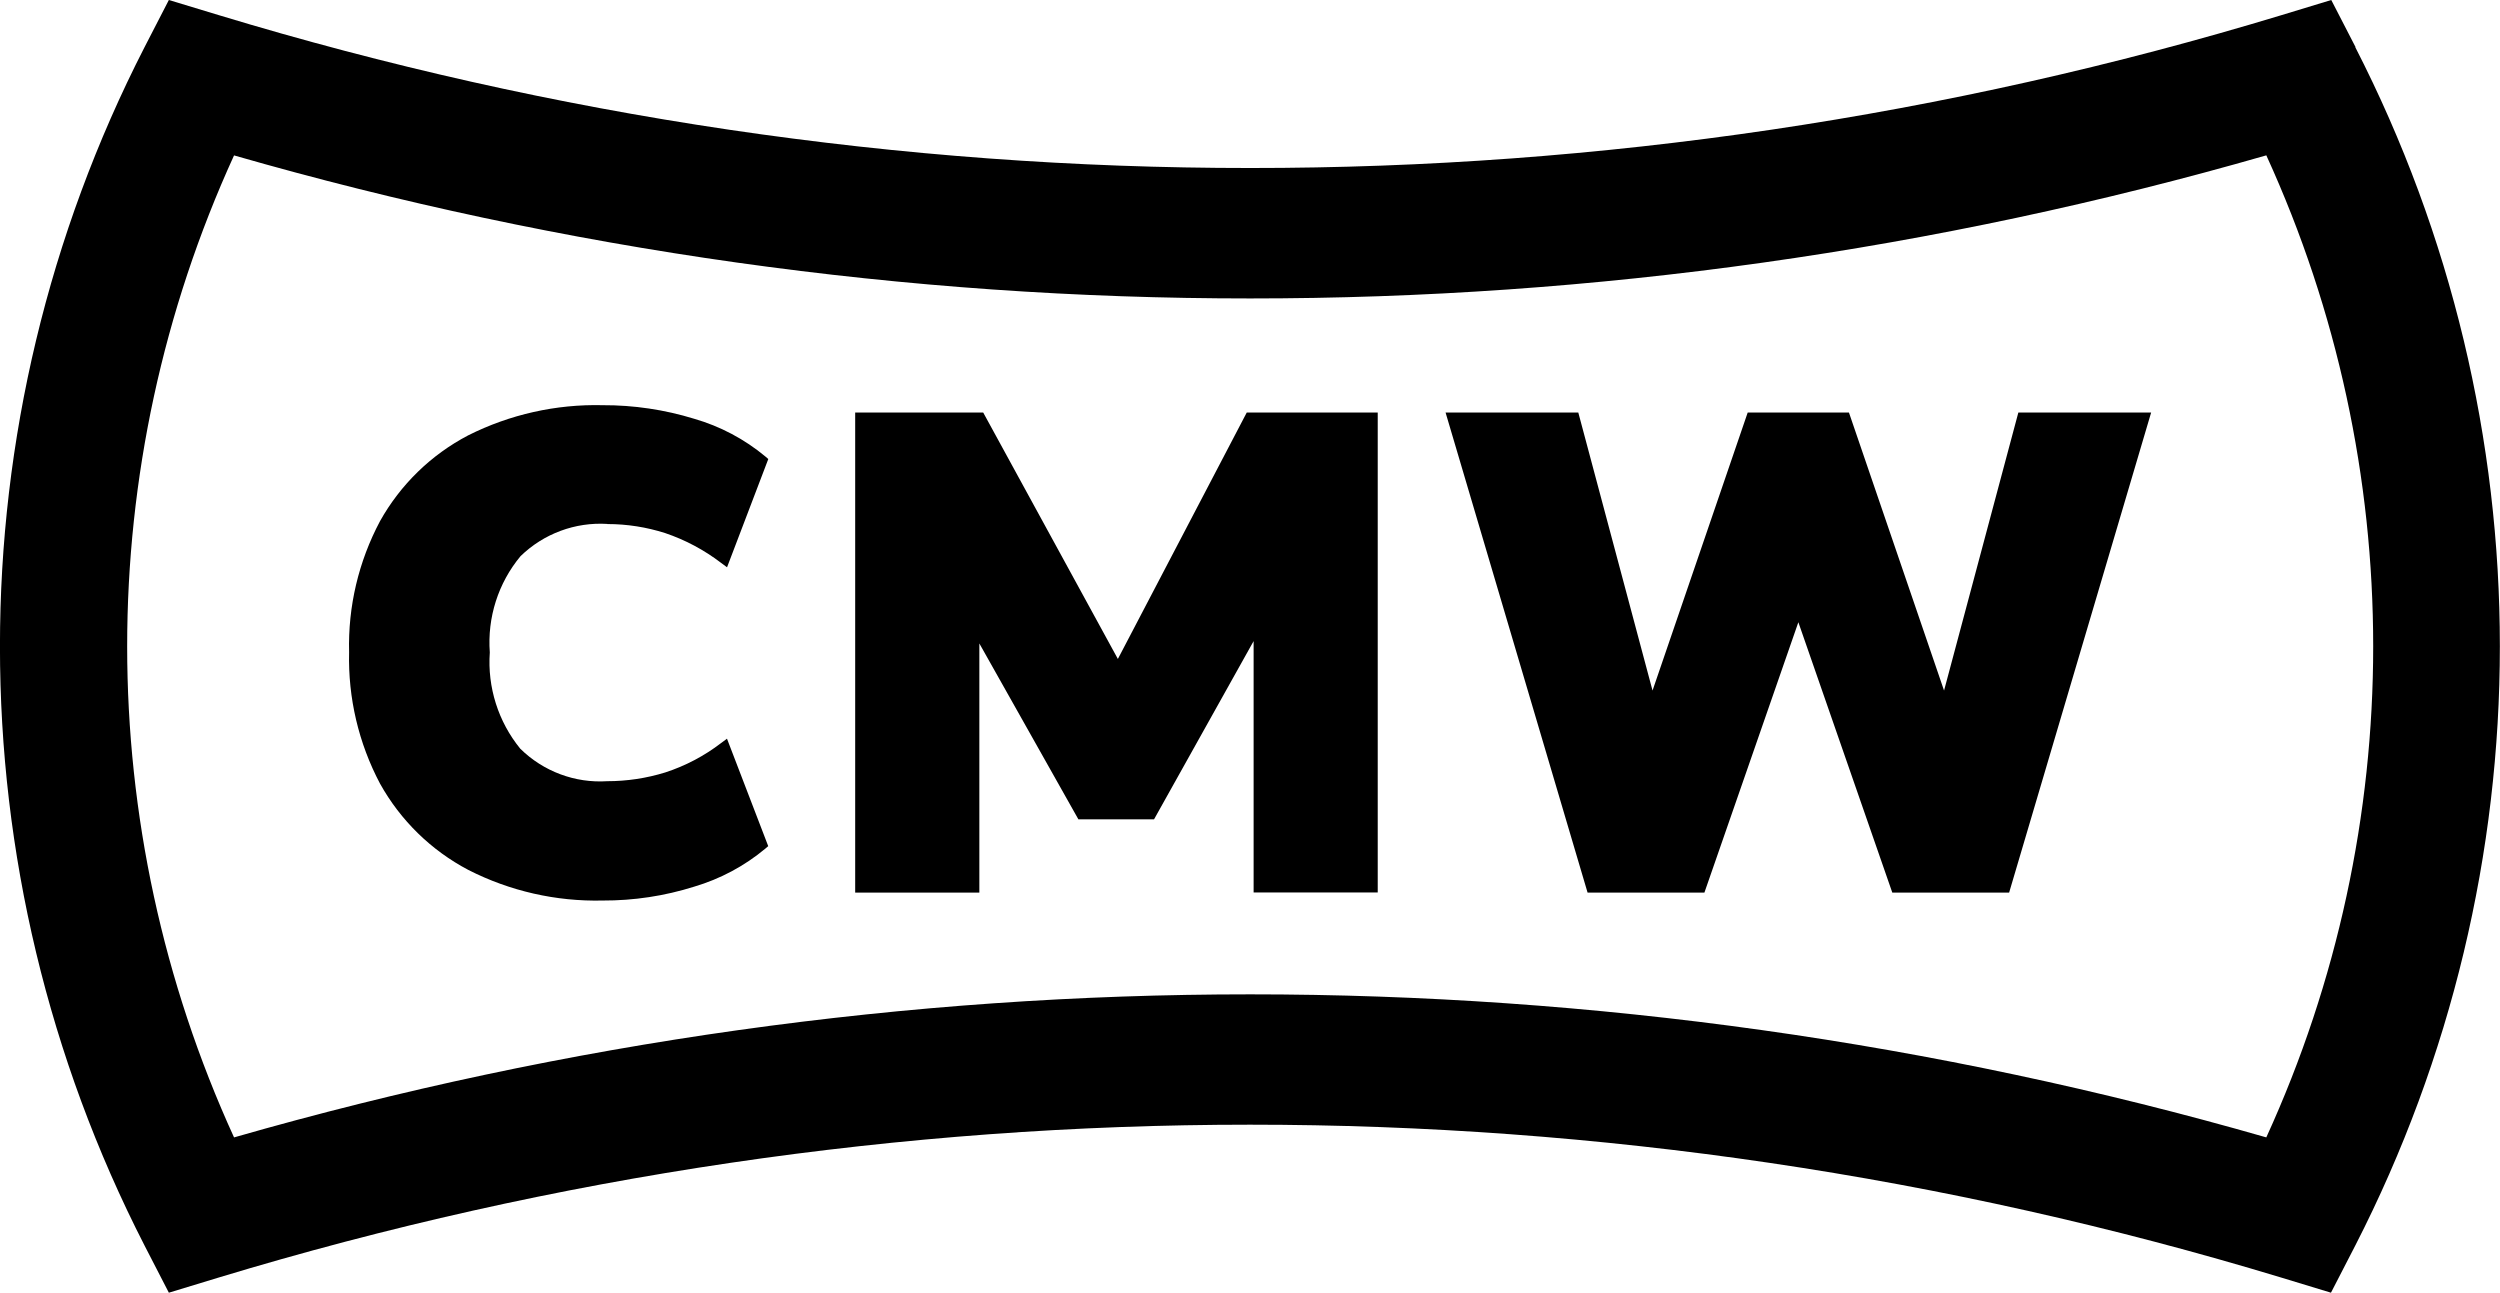 <svg xmlns="http://www.w3.org/2000/svg" id="Layer_1" data-name="Layer 1" viewBox="0 0 414.56 214.37"><polygon points="354.09 68.41 334.69 68.41 322.37 114.51 306.6 68.41 289.81 68.41 274.03 114.51 261.72 68.41 239.71 68.41 263.26 148.02 282.63 148.02 298.21 103.18 313.79 148.02 333.16 148.02 356.71 68.41 354.09 68.41 354.09 68.41"></polygon><polygon points="185.37 109.27 163.04 68.41 141.81 68.41 141.81 148.02 162.4 148.02 162.4 106.7 178.82 135.86 191.37 135.86 207.88 106.31 207.88 147.99 228.46 147.99 228.46 68.41 206.74 68.41 185.37 109.27"></polygon><g><path d="M100.72,86.9c3.26,0,6.49.51,9.59,1.5,3.34,1.13,6.48,2.81,9.28,4.95l.97.72,6.84-17.95-.48-.42c-3.46-2.88-7.48-5.01-11.81-6.26-4.91-1.51-10.03-2.27-15.16-2.25-7.74-.19-15.41,1.53-22.33,5.01-6.14,3.22-11.21,8.15-14.6,14.21-3.56,6.69-5.33,14.17-5.13,21.74-.19,7.58,1.58,15.09,5.13,21.8,3.39,6.09,8.48,11.07,14.65,14.31,6.89,3.51,14.54,5.25,22.27,5.07,5.14.02,10.26-.75,15.17-2.3,4.32-1.28,8.34-3.42,11.8-6.31l.48-.41-6.84-17.82-.97.72c-2.79,2.14-5.92,3.79-9.27,4.88-3.11.96-6.34,1.45-9.6,1.45-5.36.35-10.61-1.62-14.44-5.39-3.65-4.48-5.46-10.19-5.05-15.96-.43-5.78,1.39-11.51,5.1-15.97,3.84-3.73,9.06-5.67,14.4-5.34"></path><path d="M375.82,188.61c-110.11-31.63-226.9-31.63-337.01,0-23.63-51.71-23.63-111.13,0-162.84,54.77,15.75,111.49,23.74,168.48,23.72,57.01.02,113.74-7.97,168.52-23.73,23.63,51.71,23.63,111.13,0,162.84M390.61,7.82l-4.03-7.82-8.25,2.51c-55.44,16.83-113.08,25.37-171.02,25.35-57.95.02-115.58-8.52-171.03-25.35L28,0l-4.03,7.82c-31.97,62.38-31.97,136.34,0,198.72l4.03,7.82,8.25-2.51c111.51-33.8,230.53-33.8,342.03,0l8.25,2.51,4.03-7.82c31.97-62.38,31.97-136.34,0-198.72"></path></g></svg>